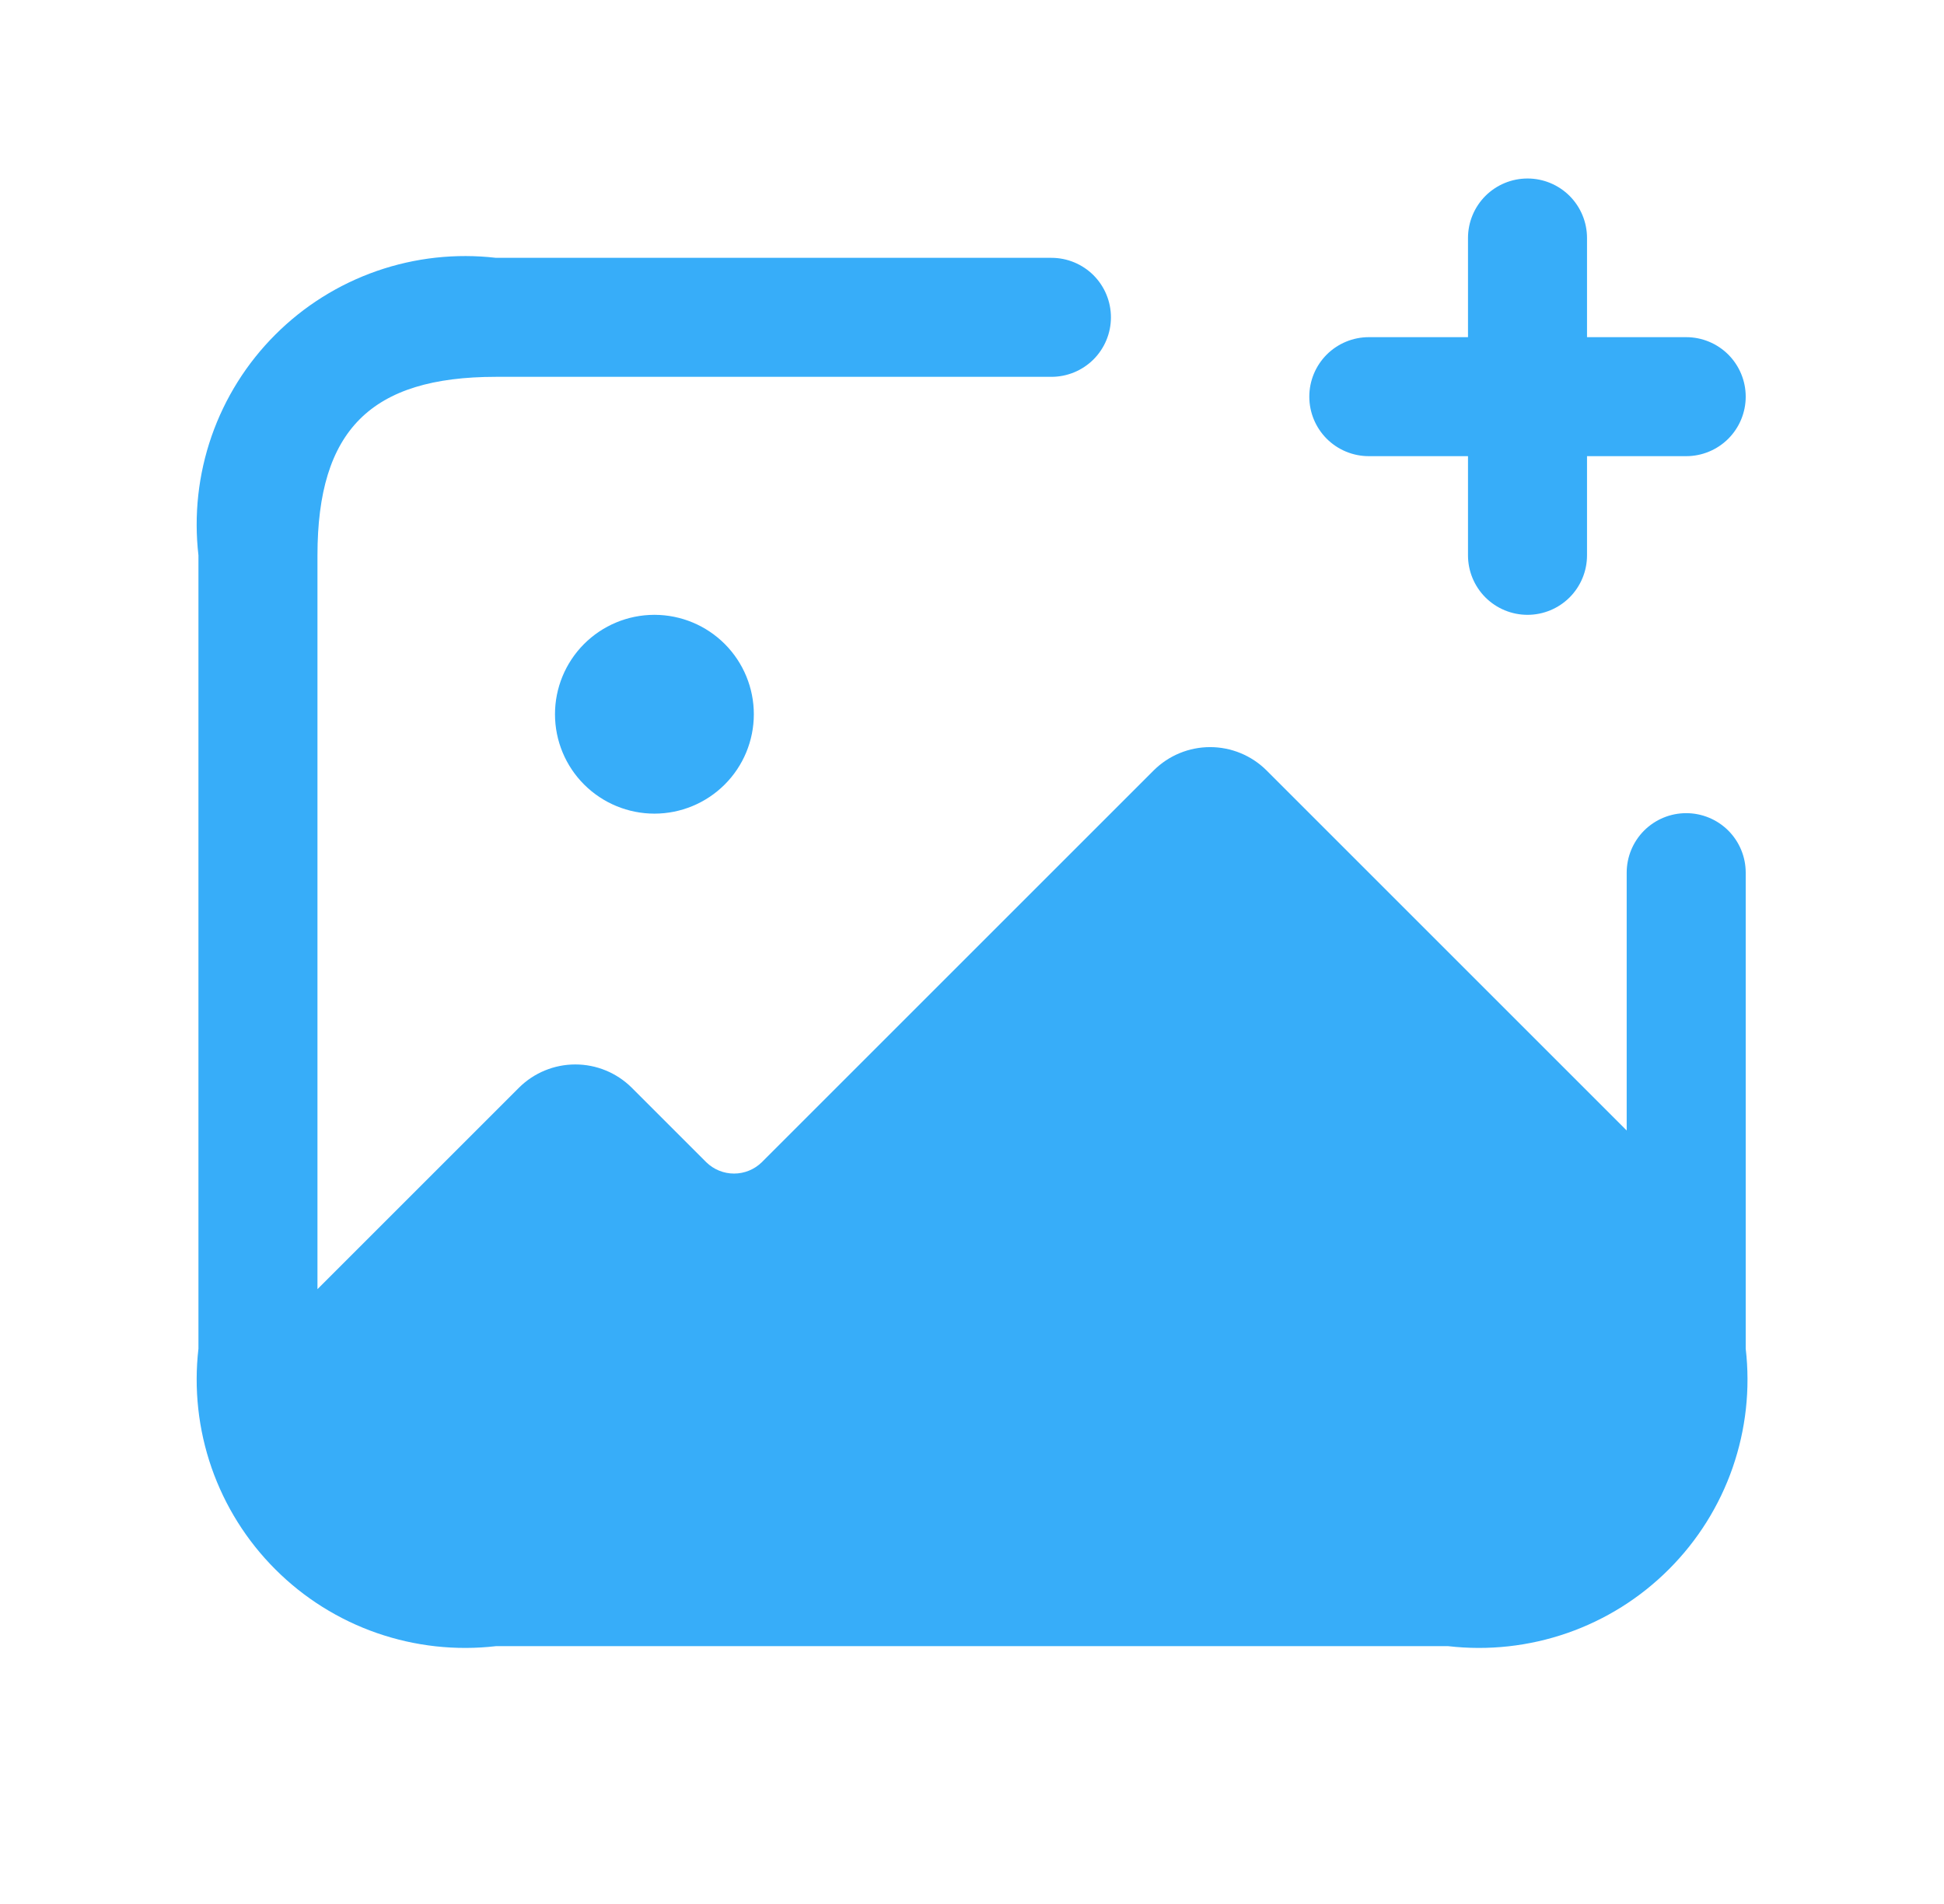 <svg width="49" height="48" viewBox="0 0 49 48" fill="none" xmlns="http://www.w3.org/2000/svg">
<path d="M44.002 22V34C44.12 35.013 44.006 36.04 43.671 37.004C43.336 37.967 42.787 38.842 42.065 39.563C41.344 40.285 40.469 40.834 39.505 41.169C38.542 41.504 37.515 41.617 36.502 41.5H12.502C11.489 41.617 10.462 41.504 9.499 41.169C8.535 40.834 7.66 40.285 6.939 39.563C6.217 38.842 5.669 37.967 5.333 37.004C4.998 36.04 4.885 35.013 5.002 34V14C4.885 12.987 4.998 11.96 5.333 10.996C5.669 10.033 6.217 9.158 6.939 8.437C7.66 7.715 8.535 7.167 9.499 6.831C10.462 6.496 11.489 6.383 12.502 6.5H26.502C26.9 6.5 27.281 6.658 27.563 6.939C27.844 7.221 28.002 7.602 28.002 8C28.002 8.398 27.844 8.779 27.563 9.061C27.281 9.342 26.9 9.5 26.502 9.5H12.502C9.348 9.5 8.002 10.846 8.002 14V32.5L13.082 27.42C13.46 27.045 13.97 26.835 14.502 26.835C15.034 26.835 15.544 27.045 15.922 27.42L17.802 29.3C17.989 29.483 18.24 29.586 18.502 29.586C18.764 29.586 19.015 29.483 19.202 29.3L29.082 19.42C29.46 19.045 29.97 18.835 30.502 18.835C31.034 18.835 31.544 19.045 31.922 19.42L41.002 28.5V22C41.002 21.602 41.16 21.221 41.441 20.939C41.723 20.658 42.104 20.5 42.502 20.5C42.9 20.5 43.281 20.658 43.563 20.939C43.844 21.221 44.002 21.602 44.002 22ZM16.488 15.5C15.824 15.502 15.188 15.767 14.719 16.238C14.251 16.708 13.988 17.346 13.989 18.009C13.99 18.674 14.254 19.31 14.724 19.779C15.194 20.248 15.831 20.512 16.495 20.512C17.159 20.512 17.796 20.248 18.266 19.779C18.736 19.31 19 18.674 19.001 18.009C19.002 17.346 18.739 16.708 18.271 16.238C17.802 15.767 17.166 15.502 16.502 15.5H16.488ZM34.502 11.5H37.002V14C37.002 14.398 37.16 14.779 37.441 15.061C37.723 15.342 38.104 15.5 38.502 15.5C38.9 15.5 39.281 15.342 39.563 15.061C39.844 14.779 40.002 14.398 40.002 14V11.5H42.502C42.9 11.5 43.281 11.342 43.563 11.061C43.844 10.779 44.002 10.398 44.002 10C44.002 9.602 43.844 9.221 43.563 8.939C43.281 8.658 42.9 8.5 42.502 8.5H40.002V6C40.002 5.602 39.844 5.221 39.563 4.939C39.281 4.658 38.9 4.5 38.502 4.5C38.104 4.5 37.723 4.658 37.441 4.939C37.16 5.221 37.002 5.602 37.002 6V8.5H34.502C34.104 8.5 33.723 8.658 33.441 8.939C33.16 9.221 33.002 9.602 33.002 10C33.002 10.398 33.16 10.779 33.441 11.061C33.723 11.342 34.104 11.5 34.502 11.5Z" fill="#37ADF9"/>
</svg>
